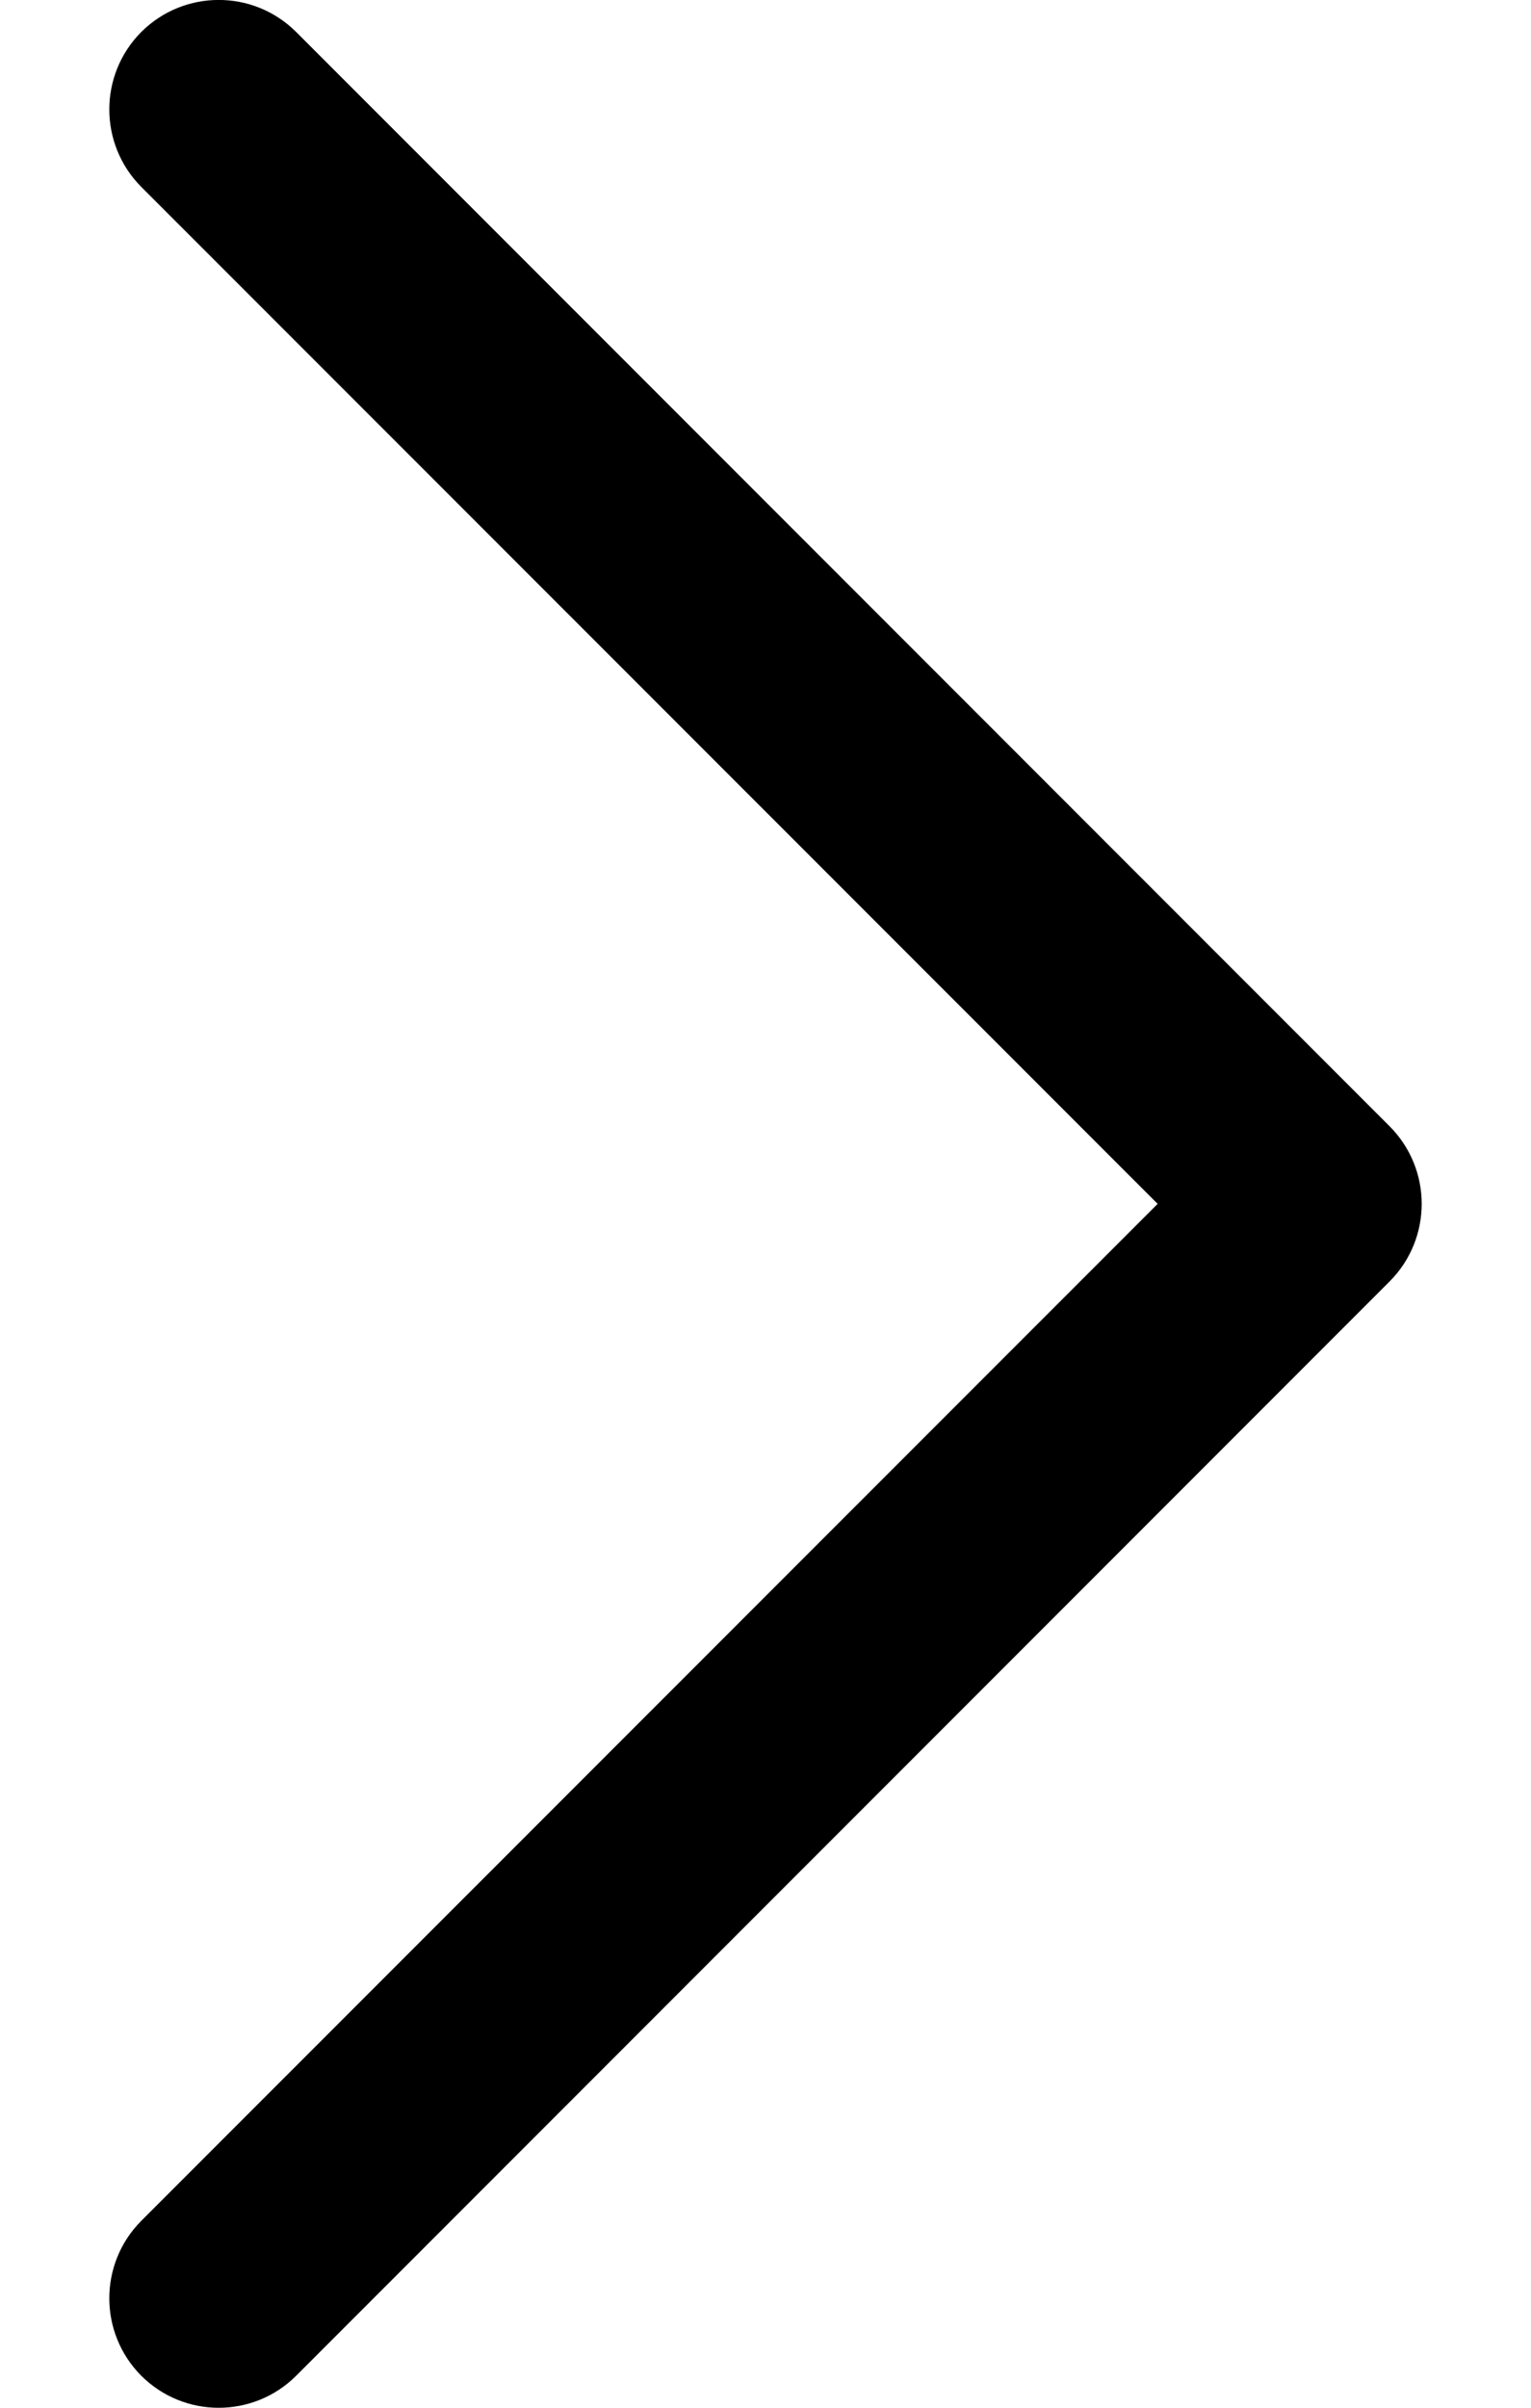 <svg
  width="7"
  height="11"
  viewBox="0 0 7 11"
  fill="none"
  xmlns="http://www.w3.org/2000/svg"
>
<path
    fill-rule="evenodd"
    clip-rule="evenodd"
    d="M0.646 0.146C0.842 -0.049 1.158 -0.049 1.354 0.146L6.354 5.146C6.549 5.342 6.549 5.658 6.354 5.854L1.354 10.854C1.158 11.049 0.842 11.049 0.646 10.854C0.451 10.658 0.451 10.342 0.646 10.146L5.293 5.5L0.646 0.854C0.451 0.658 0.451 0.342 0.646 0.146Z"
    fill="black"
  />
</svg>
